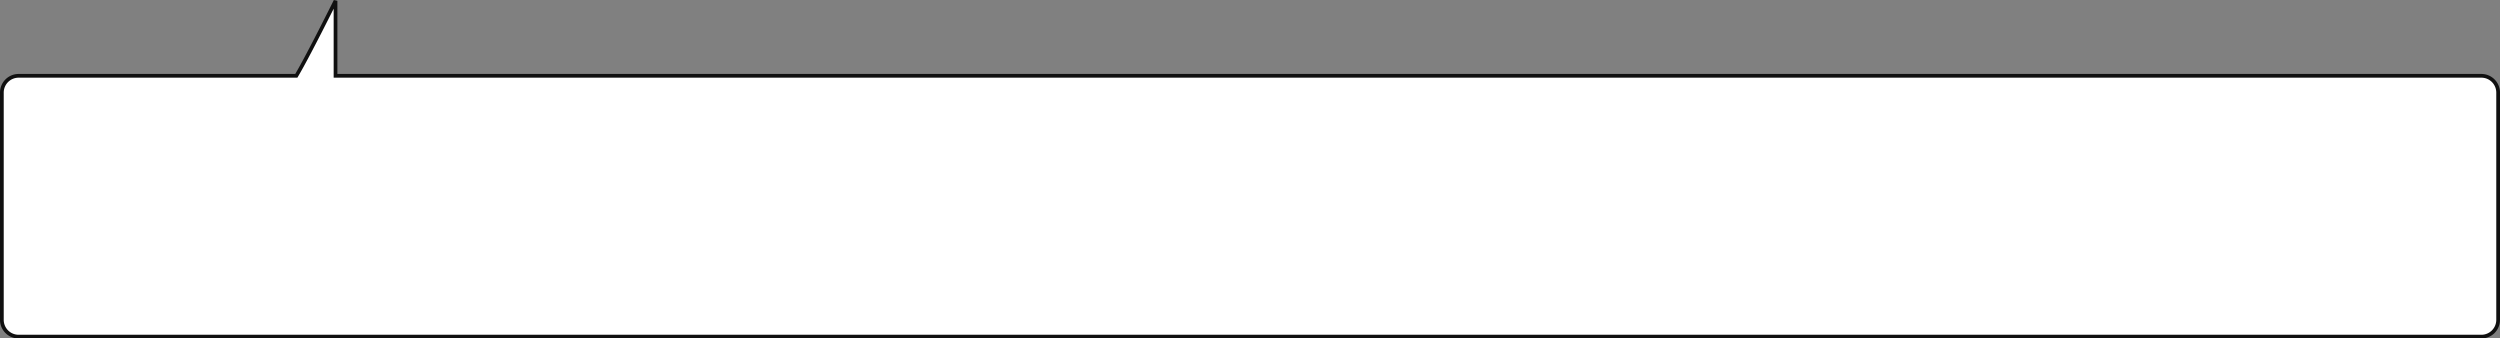 <svg xmlns="http://www.w3.org/2000/svg" width="671" height="90.849" viewBox="0 0 671 90.849">
  <rect x="0" y="0" width="671" height="90.849" fill="#808080" stroke="none"/>
  <path id="合体_1" data-name="合体 1" d="M-3,102.127a4.5,4.5,0,0,1-4.5-4.5v-61a4.5,4.5,0,0,1,4.5-4.5H71.53C74.81,26.609,82.053,12,82.053,12V32.127H658a4.5,4.5,0,0,1,4.5,4.5v61a4.5,4.5,0,0,1-4.5,4.5Z" transform="translate(8 -11.778)" fill="#fff" stroke="#101010" stroke-width="1"/>
</svg>
